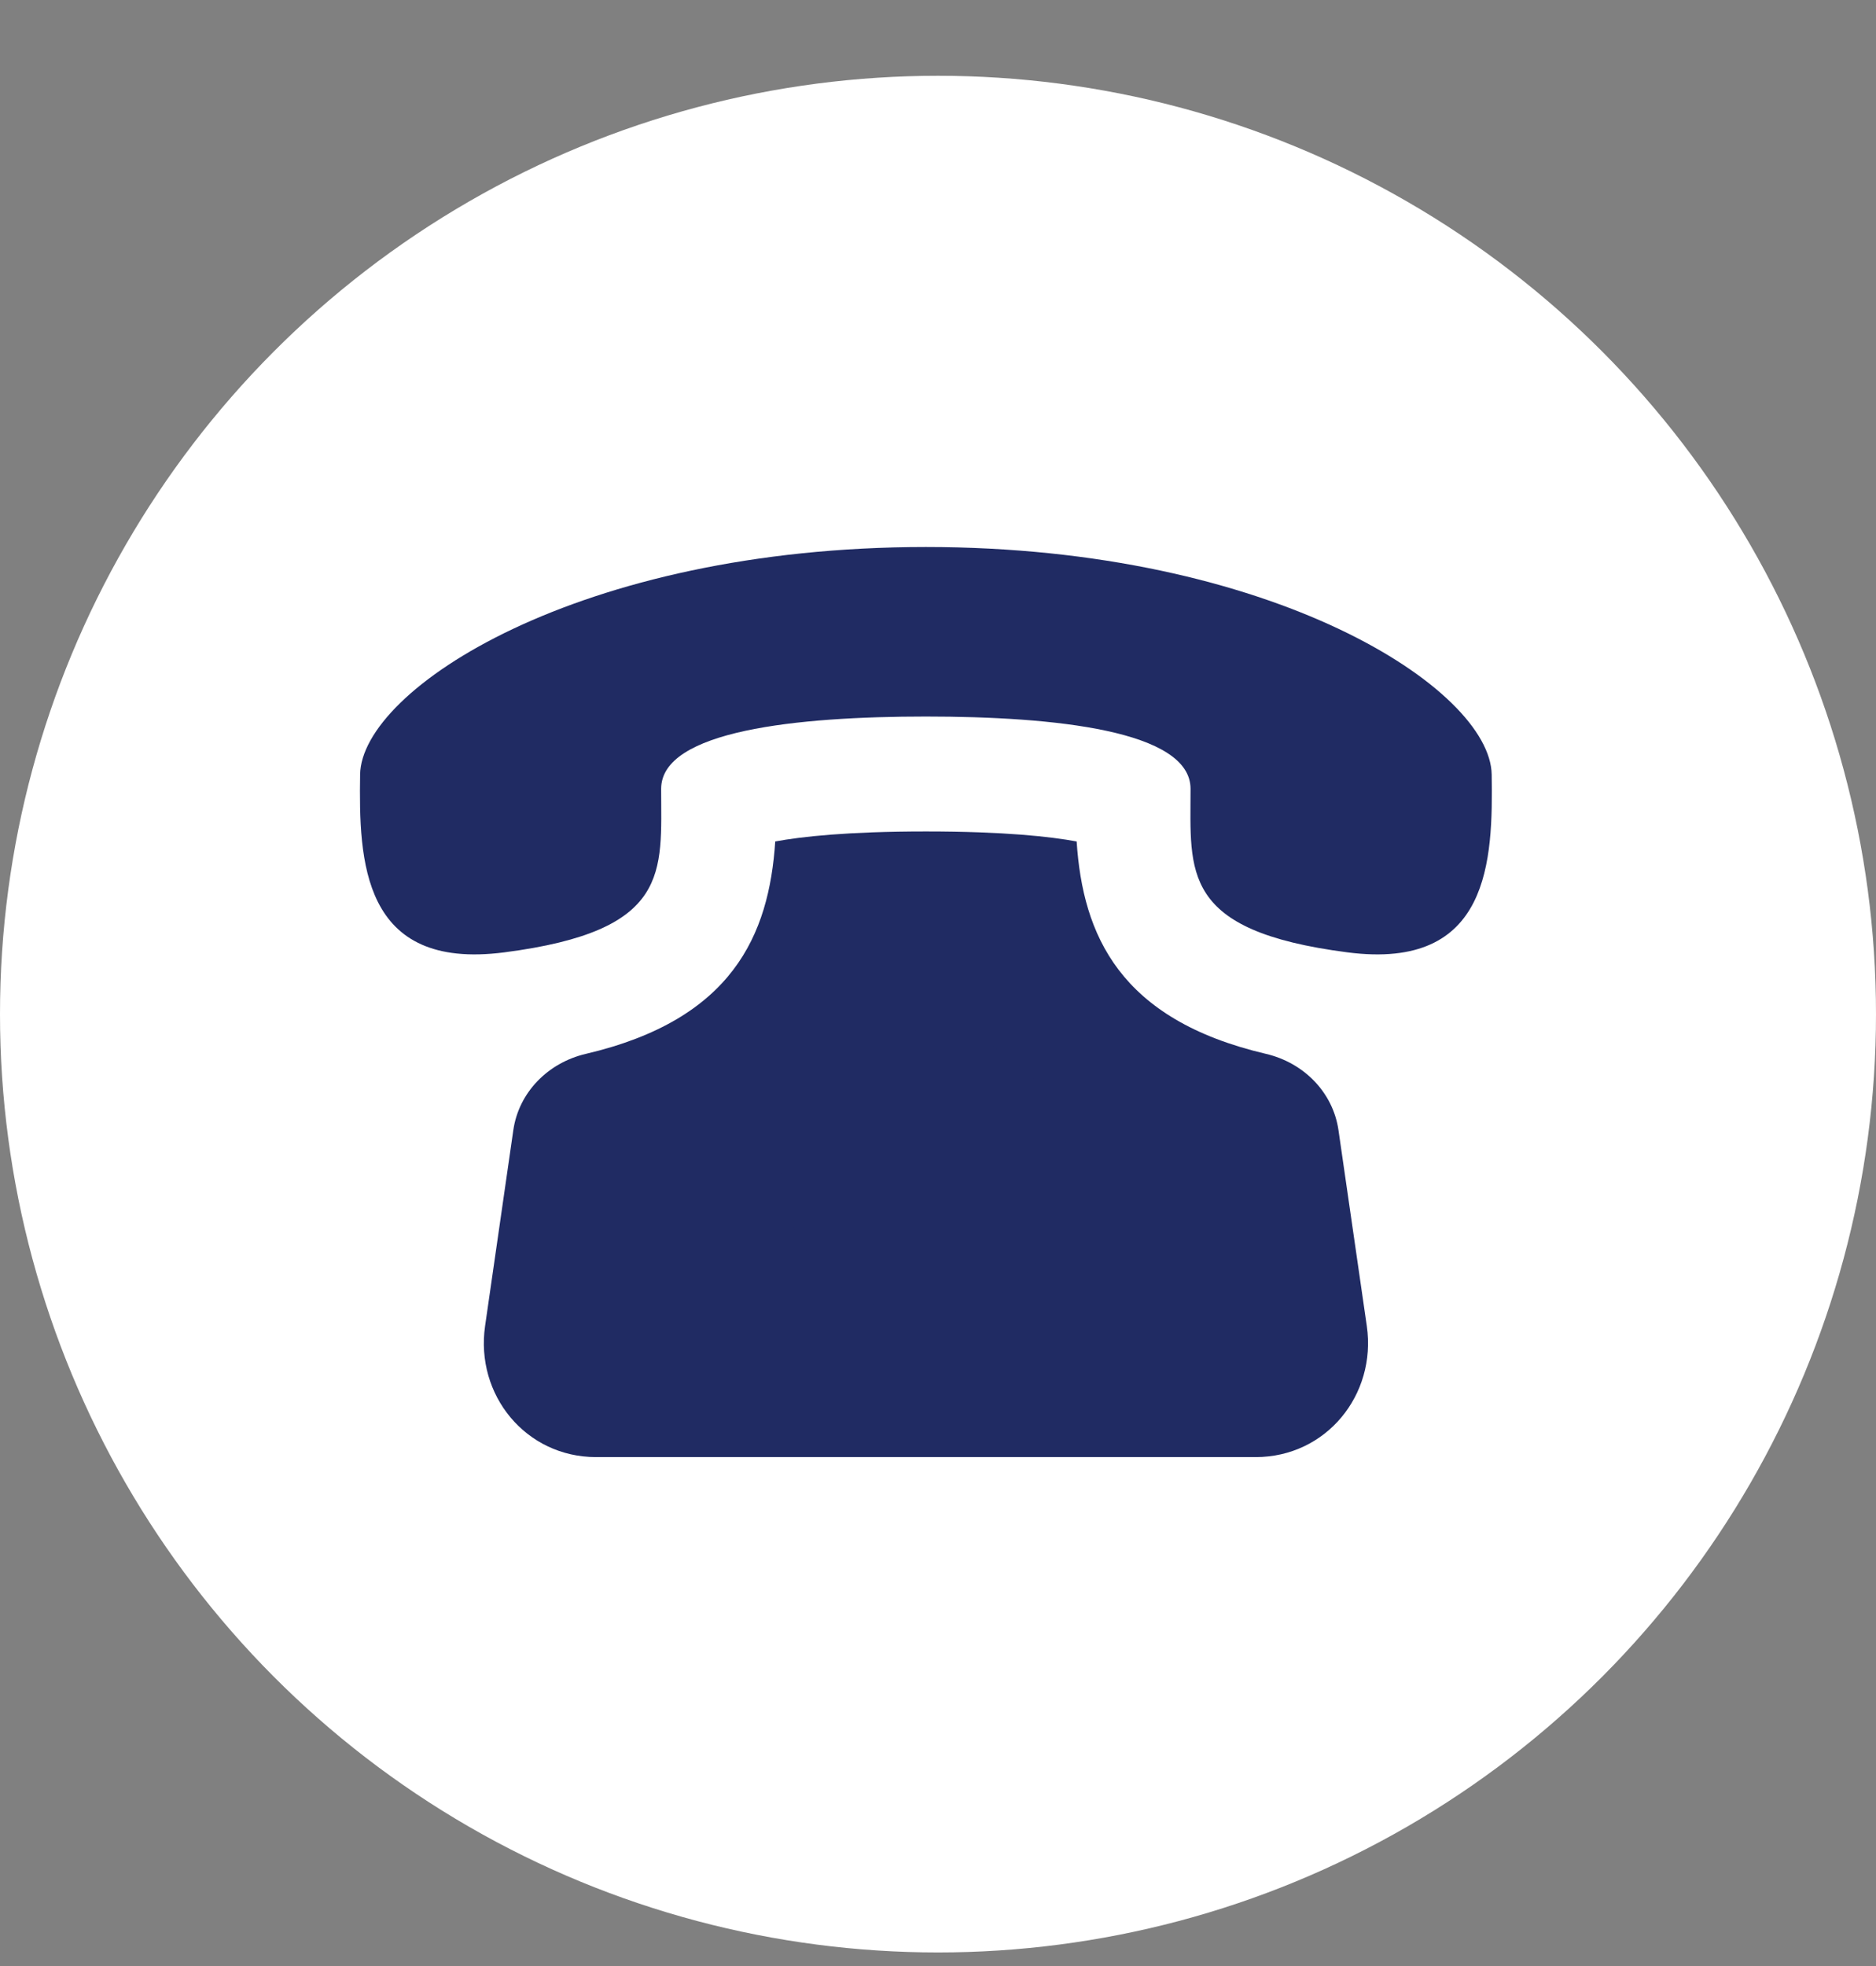 <svg width="21" height="22" viewBox="0 0 21 22" fill="none" xmlns="http://www.w3.org/2000/svg">
<rect x="0" y="0" width="21" height="22" fill="#808080" stroke="none"/>
<circle cx="10.5" cy="11.348" r="10.5" fill="white"/>
<g clip-path="url(#clip0_581_1387)">
<path d="M14.983 12.647C14.922 12.223 14.594 11.892 14.172 11.793C12.532 11.409 12.121 10.464 12.052 9.416C11.761 9.362 11.243 9.304 10.365 9.304C9.486 9.304 8.969 9.362 8.678 9.416C8.609 10.464 8.198 11.409 6.557 11.793C6.135 11.892 5.807 12.223 5.746 12.647L5.43 14.838C5.319 15.609 5.885 16.305 6.673 16.305H14.056C14.844 16.305 15.411 15.609 15.3 14.838L14.983 12.647Z" fill="#202B63"/>
<path d="M10.366 14.709C9.478 14.709 8.758 13.996 8.758 13.117C8.758 12.239 9.478 11.526 10.366 11.526C11.254 11.526 11.973 12.239 11.973 13.117C11.973 13.996 11.253 14.709 10.366 14.709Z" fill="#202B63"/>
<path d="M16.698 8.667C16.682 7.712 14.252 6.122 10.364 6.121C6.476 6.122 4.046 7.712 4.031 8.667C4.017 9.622 4.045 10.864 5.645 10.657C7.517 10.415 7.401 9.761 7.401 8.827C7.401 8.175 8.924 8.018 10.364 8.018C11.805 8.018 13.327 8.175 13.327 8.827C13.327 9.761 13.212 10.415 15.084 10.657C16.684 10.864 16.712 9.622 16.698 8.667Z" fill="#202B63"/>
</g>
<defs>
<clipPath id="clip0_581_1387">
<rect width="12.73" height="12.73" fill="white" transform="translate(4 4.848)"/>
</clipPath>
</defs>
</svg>
